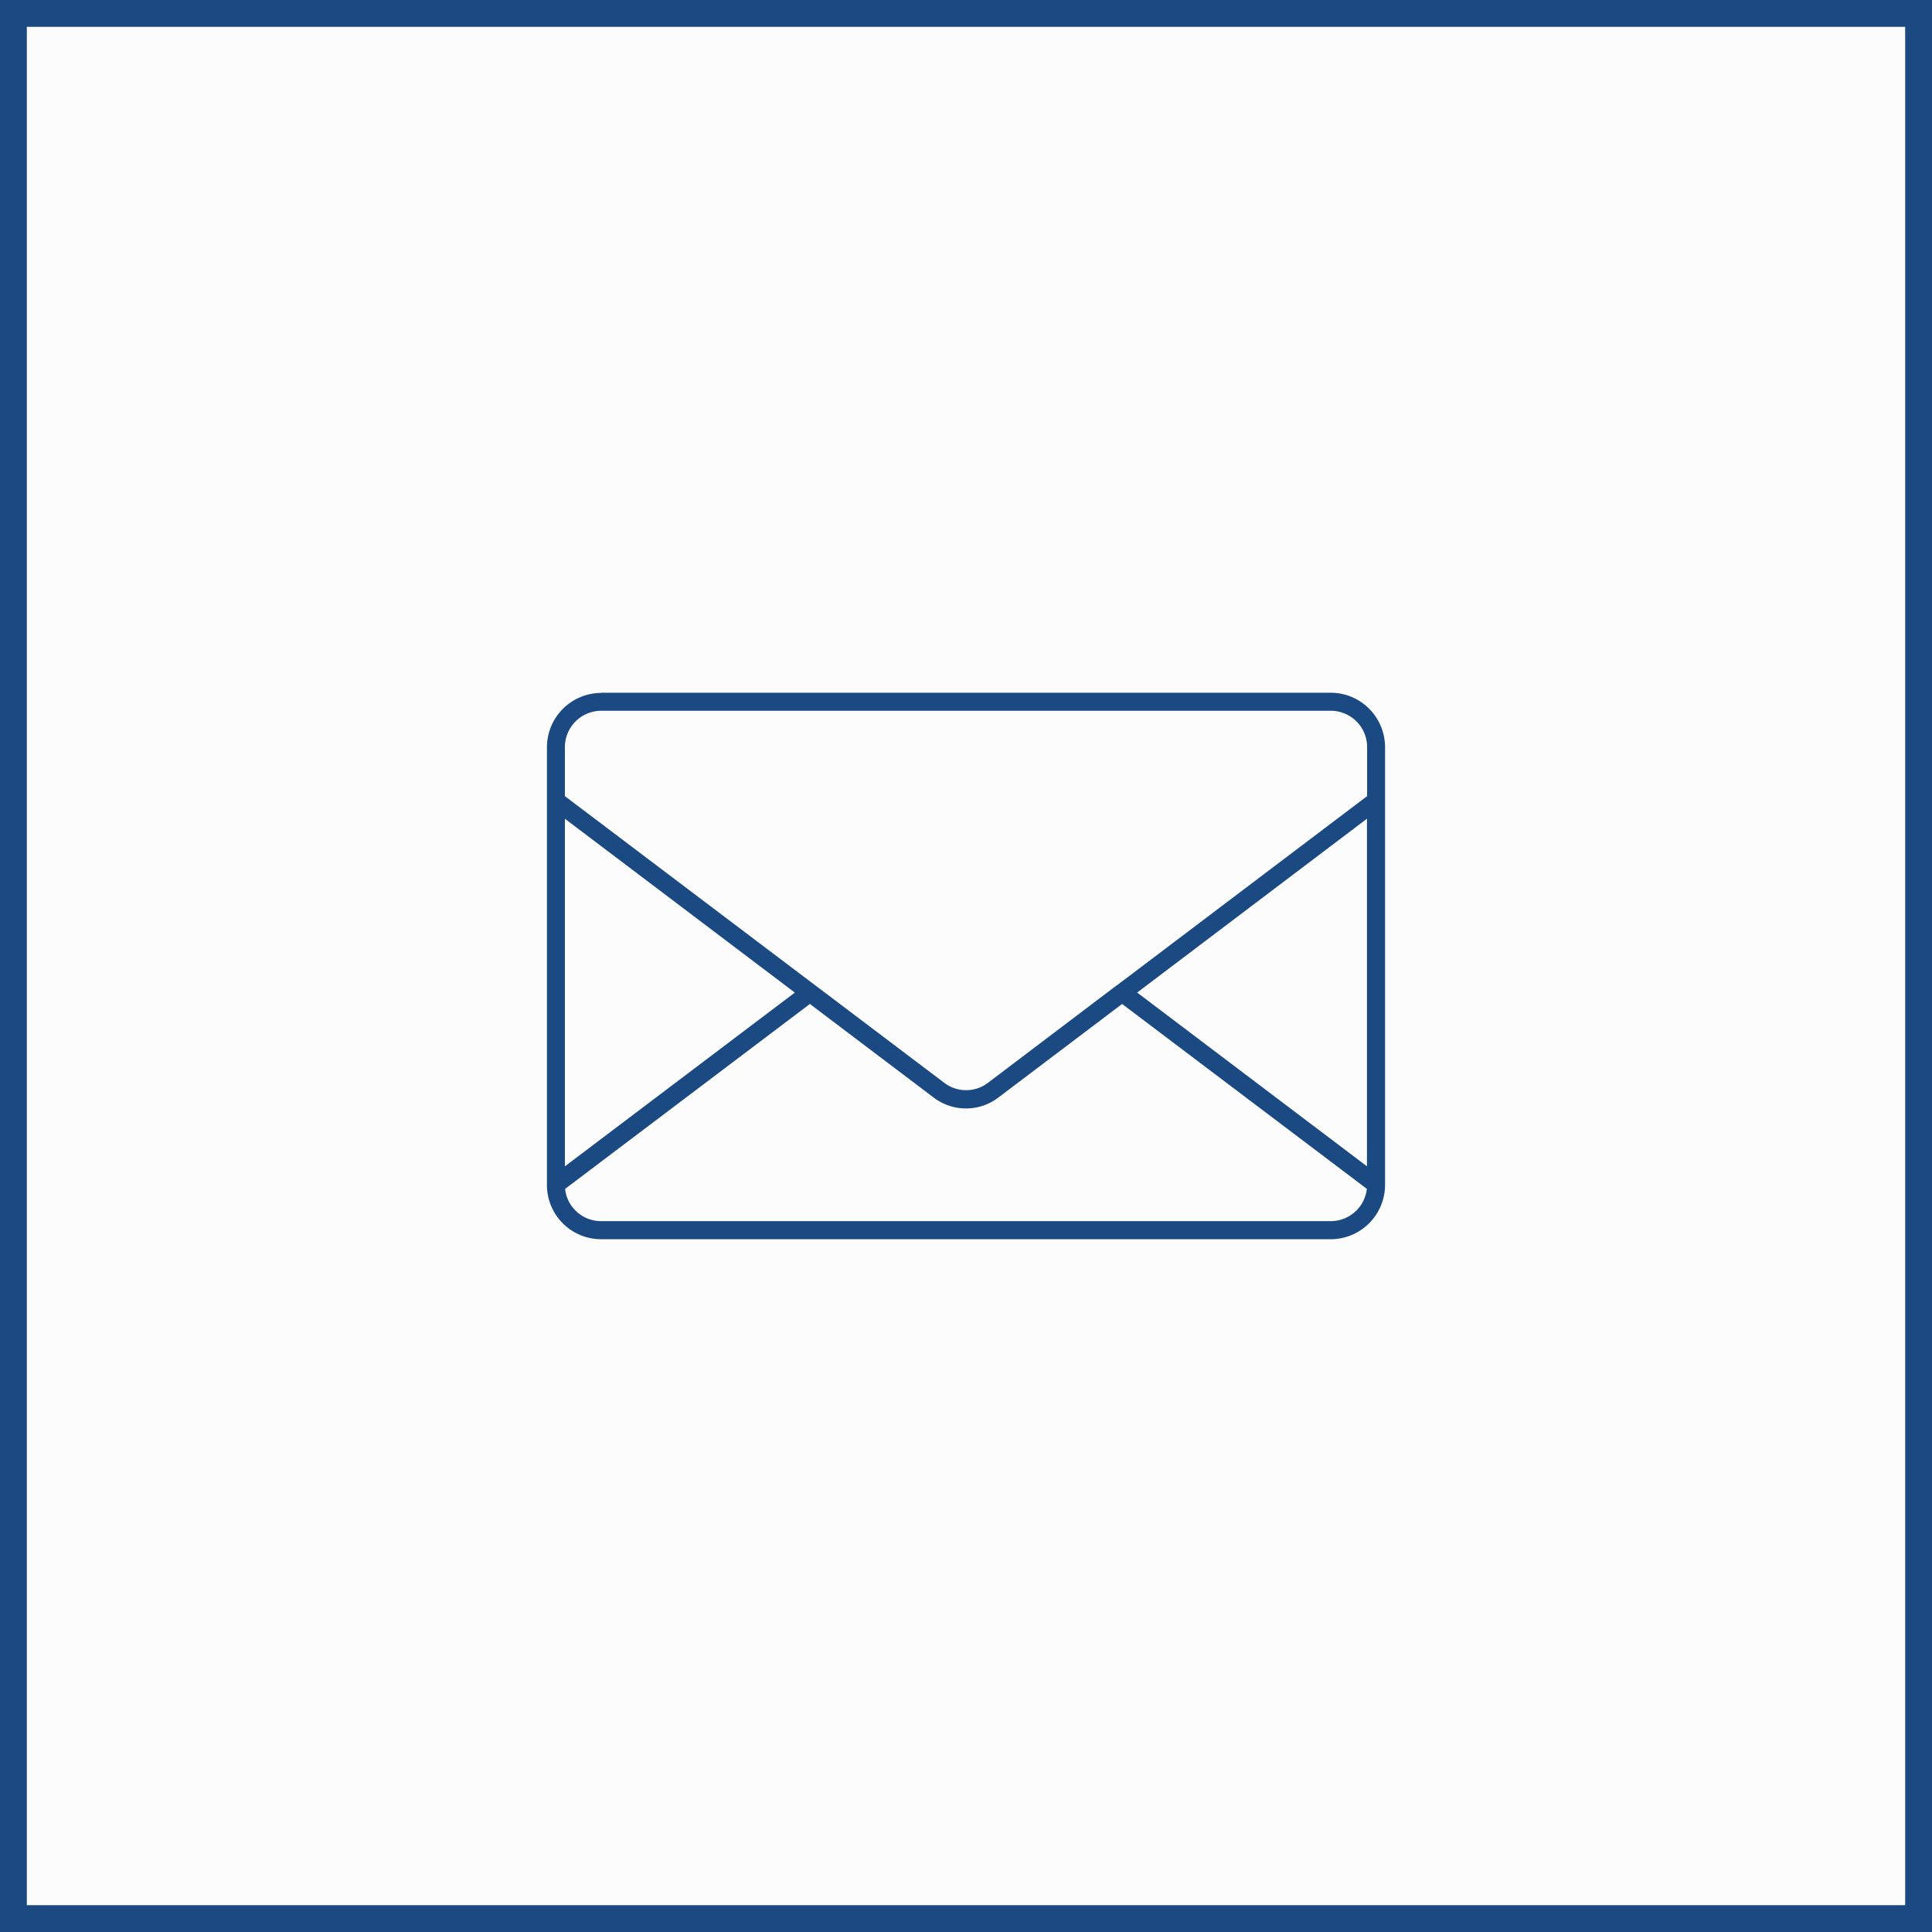 <svg xmlns="http://www.w3.org/2000/svg" width="72" height="72" viewBox="0 0 72 72">
  <g id="Grupo_393" data-name="Grupo 393" transform="translate(-1848 -72)">
    <g id="Rectángulo_326" data-name="Rectángulo 326" transform="translate(1848 72)" fill="#fcfcfc" stroke="#1b4a82" stroke-width="1">
      <rect width="72" height="72" stroke="none"/>
      <rect x="0.5" y="0.5" width="71" height="71" fill="none"/>
    </g>
    <path id="Trazado_8844" data-name="Trazado 8844" d="M463.319,119.217l9.322,7.045.014.009,4.8,3.628a1.344,1.344,0,0,0,1.632,0l4.792-3.628.019-.009,9.317-7.045v-1.828a1.342,1.342,0,0,0-.393-.954h0a1.363,1.363,0,0,0-.954-.4H464.67a1.357,1.357,0,0,0-1.351,1.351v1.828Zm29.887,14.632a1.355,1.355,0,0,1-1.342,1.206H464.67a1.342,1.342,0,0,1-.954-.393v0a1.311,1.311,0,0,1-.388-.809l9.121-6.891,4.6,3.478a1.99,1.99,0,0,0,2.436,0l4.6-3.478,9.121,6.891Zm-8.56-7.312,8.564-6.479v12.954l-8.564-6.475Zm-21.327,6.475V120.059l8.569,6.479-8.569,6.475Zm1.351-17.648h27.194a2.014,2.014,0,0,1,1.426.594h0a2.034,2.034,0,0,1,.594,1.431v16.32a2.027,2.027,0,0,1-2.024,2.02H464.67a2.019,2.019,0,0,1-1.426-.589v0h0a2.014,2.014,0,0,1-.594-1.426v-16.32a2.027,2.027,0,0,1,2.024-2.024Z" transform="translate(1405.733 -17.547)" fill="#1b4a82" fill-rule="evenodd"/>
  </g>
</svg>
